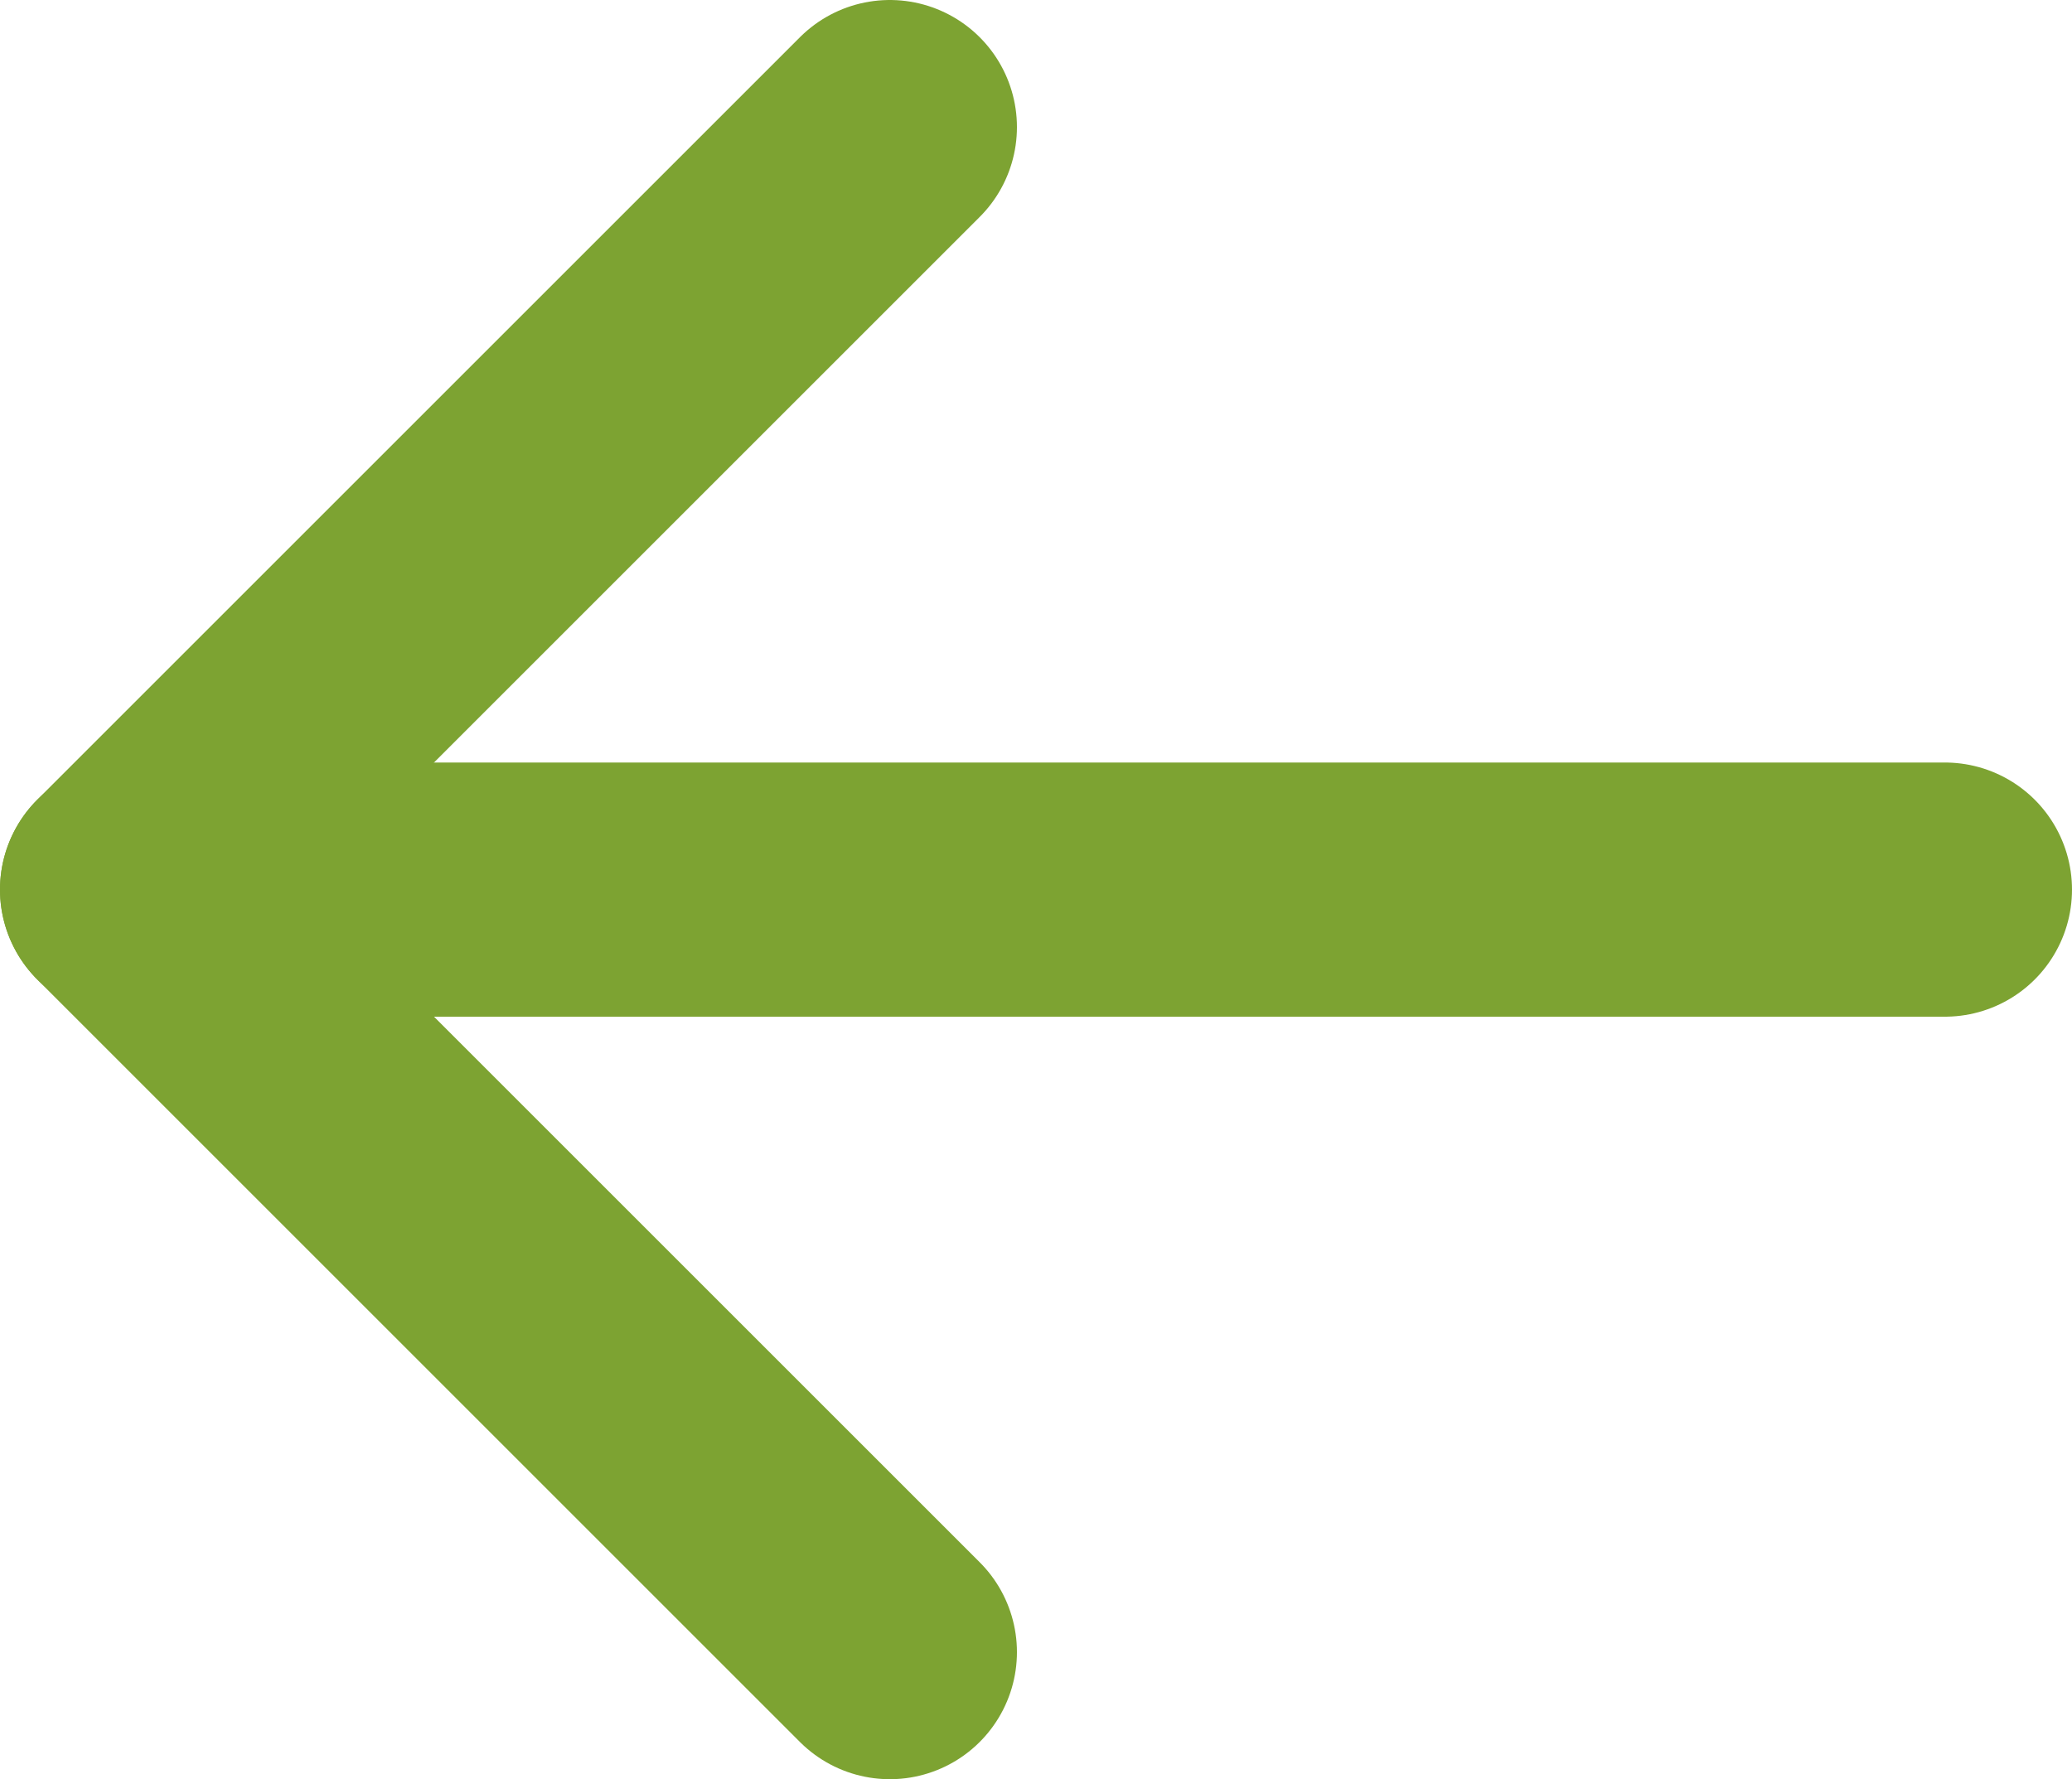 <?xml version="1.0" encoding="UTF-8"?>
<svg xmlns="http://www.w3.org/2000/svg" width="16.3" height="14" version="1.1" viewBox="0 0 16.3 14">
  <defs>
    <style>
      .cls-1 {
        fill: none;
        stroke: #7da332;
        stroke-linecap: round;
        stroke-linejoin: round;
        stroke-width: 2px;
      }
    </style>
  </defs>
  <!-- Generator: Adobe Illustrator 28.7.1, SVG Export Plug-In . SVG Version: 1.2.0 Build 142)  -->
  <g>
    <g id="_레이어_1" data-name="레이어_1">
      <g id="_레이어_1-2" data-name="_레이어_1">
        <g id="_레이어_1-2">
          <polyline class="cls-1" points="7 13 1 7 7 1"/>
          <line class="cls-1" x1="15.3" y1="7" x2="1" y2="7"/>
        </g>
      </g>
    </g>
  </g>
</svg>